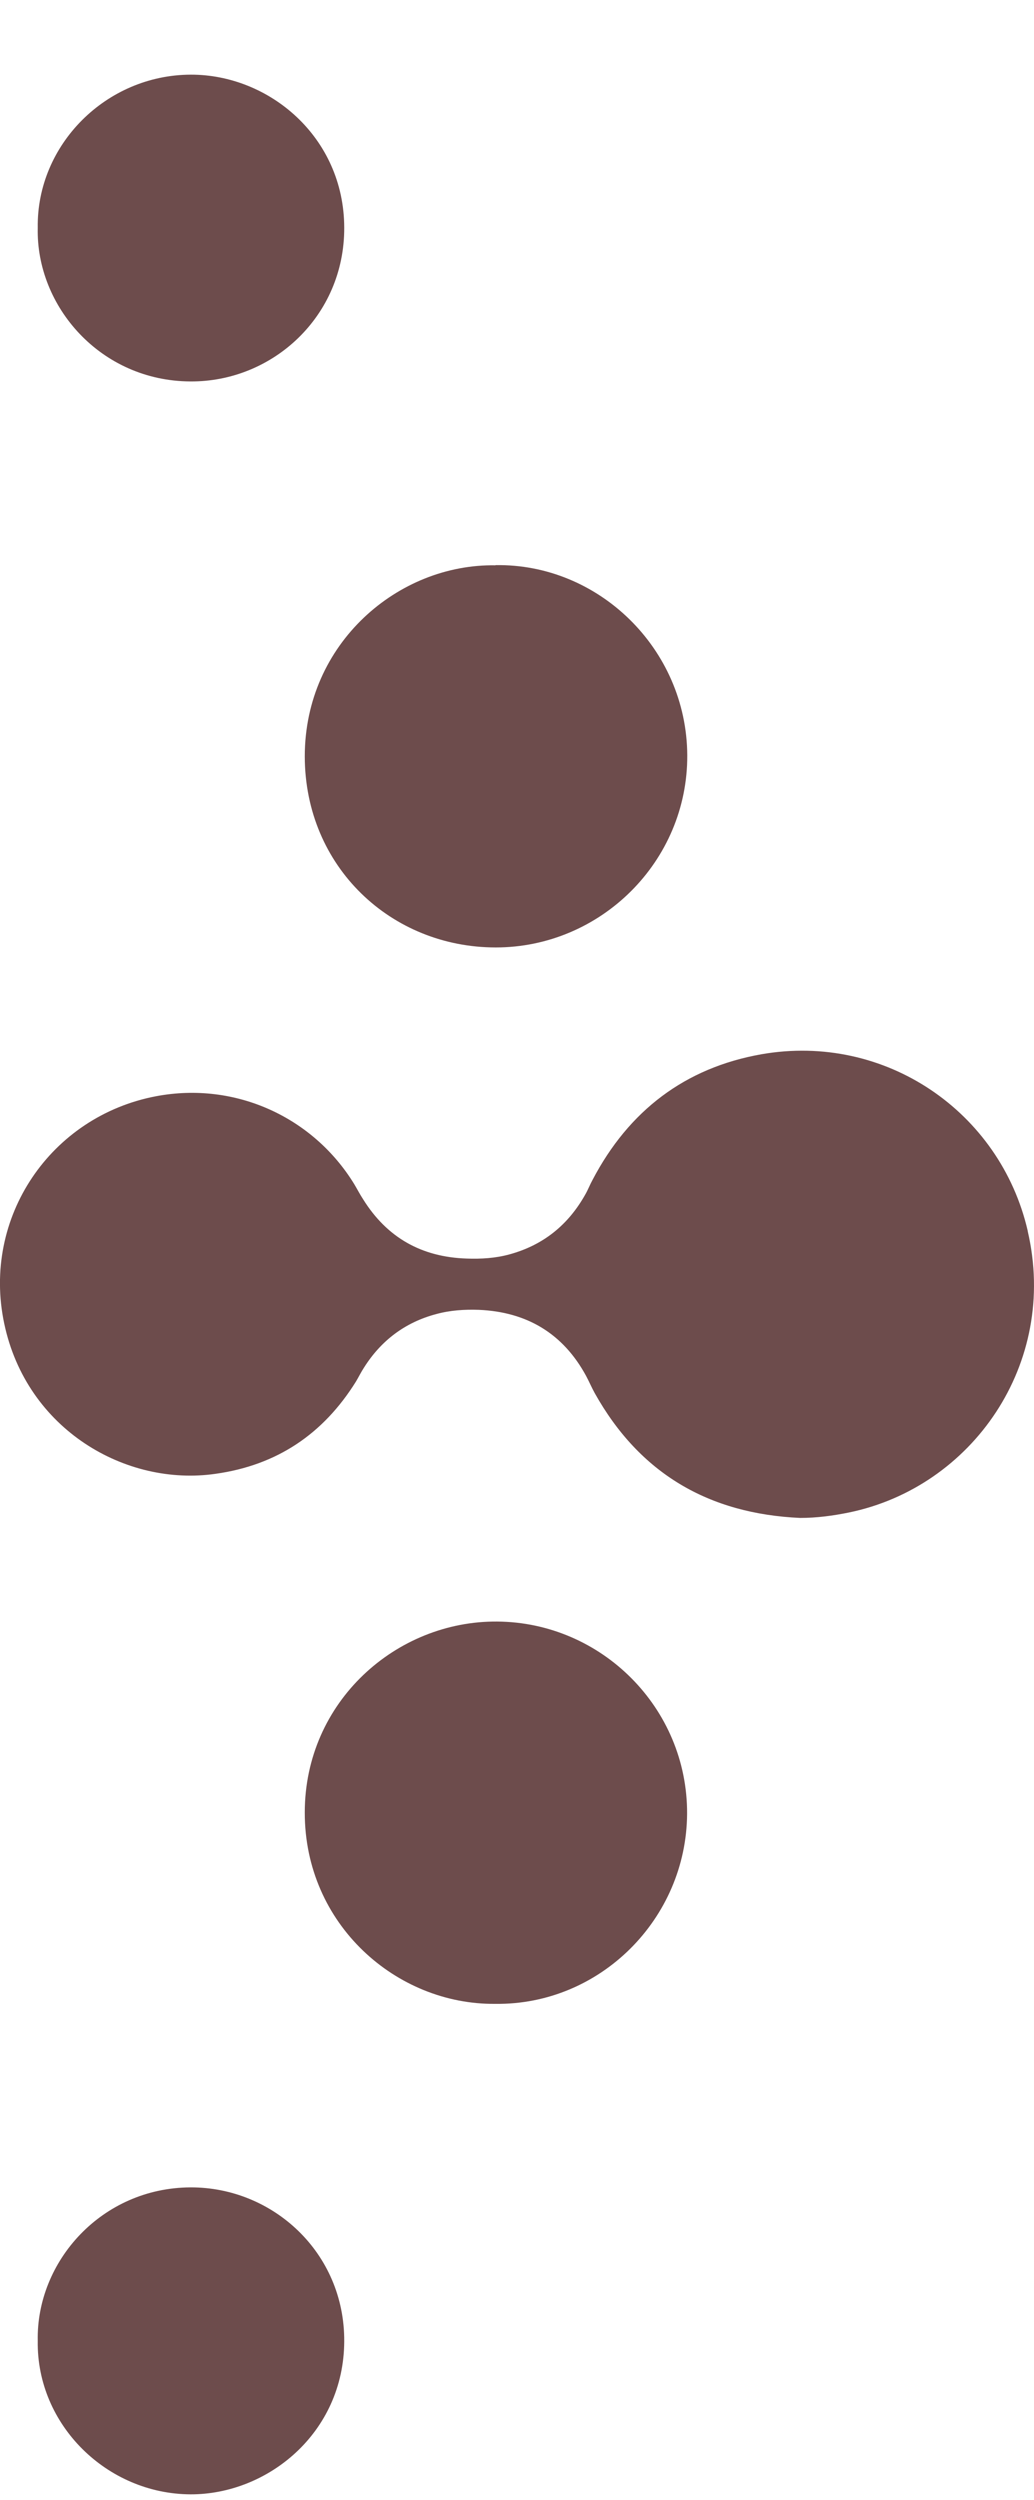 <svg width="12" height="29" viewBox="0 0 12 29" fill="none" xmlns="http://www.w3.org/2000/svg">
<path d="M11.927 14.282C12.285 15.82 11.282 17.252 9.852 17.546C9.666 17.584 9.478 17.609 9.286 17.609C8.226 17.561 7.424 17.095 6.902 16.161C6.866 16.096 6.837 16.027 6.801 15.96C6.534 15.469 6.114 15.219 5.558 15.195C5.391 15.189 5.224 15.2 5.063 15.244C4.701 15.34 4.423 15.551 4.225 15.864C4.191 15.916 4.162 15.975 4.131 16.027C3.752 16.635 3.215 16.997 2.503 17.097C1.464 17.248 0.309 16.587 0.049 15.354C-0.212 14.121 0.589 12.949 1.811 12.717C2.737 12.542 3.637 12.964 4.11 13.735C4.145 13.793 4.177 13.856 4.214 13.912C4.492 14.358 4.893 14.583 5.416 14.6C5.583 14.606 5.75 14.596 5.911 14.552C6.304 14.445 6.594 14.211 6.793 13.856C6.824 13.802 6.847 13.741 6.877 13.687C7.297 12.886 7.949 12.387 8.837 12.23C10.272 11.979 11.608 12.897 11.927 14.278L11.927 14.282Z" fill="#6D4C4C"/>
<path d="M5.75 6.556C6.941 6.535 7.969 7.522 7.976 8.761C7.982 9.996 6.968 10.991 5.754 10.991C4.54 10.991 3.539 10.056 3.537 8.775C3.537 7.461 4.624 6.539 5.75 6.558L5.75 6.556Z" fill="#6D4C4C"/>
<path d="M5.771 18.811C6.979 18.82 7.98 19.812 7.974 21.041C7.967 22.259 6.964 23.262 5.748 23.246C4.603 23.258 3.535 22.326 3.537 21.026C3.537 19.739 4.601 18.801 5.771 18.811Z" fill="#6D4C4C"/>
<path d="M2.21 25.375C3.163 25.371 4.001 26.13 3.995 27.162C3.99 28.226 3.104 28.938 2.212 28.936C1.242 28.932 0.423 28.13 0.438 27.156C0.419 26.234 1.18 25.38 2.21 25.375Z" fill="#6D4C4C"/>
<path d="M2.214 0.866C3.123 0.864 3.993 1.59 3.995 2.641C3.999 3.667 3.165 4.432 2.208 4.425C1.167 4.419 0.417 3.554 0.438 2.643C0.423 1.681 1.23 0.869 2.214 0.866Z" fill="#6D4C4C"/>
</svg>
